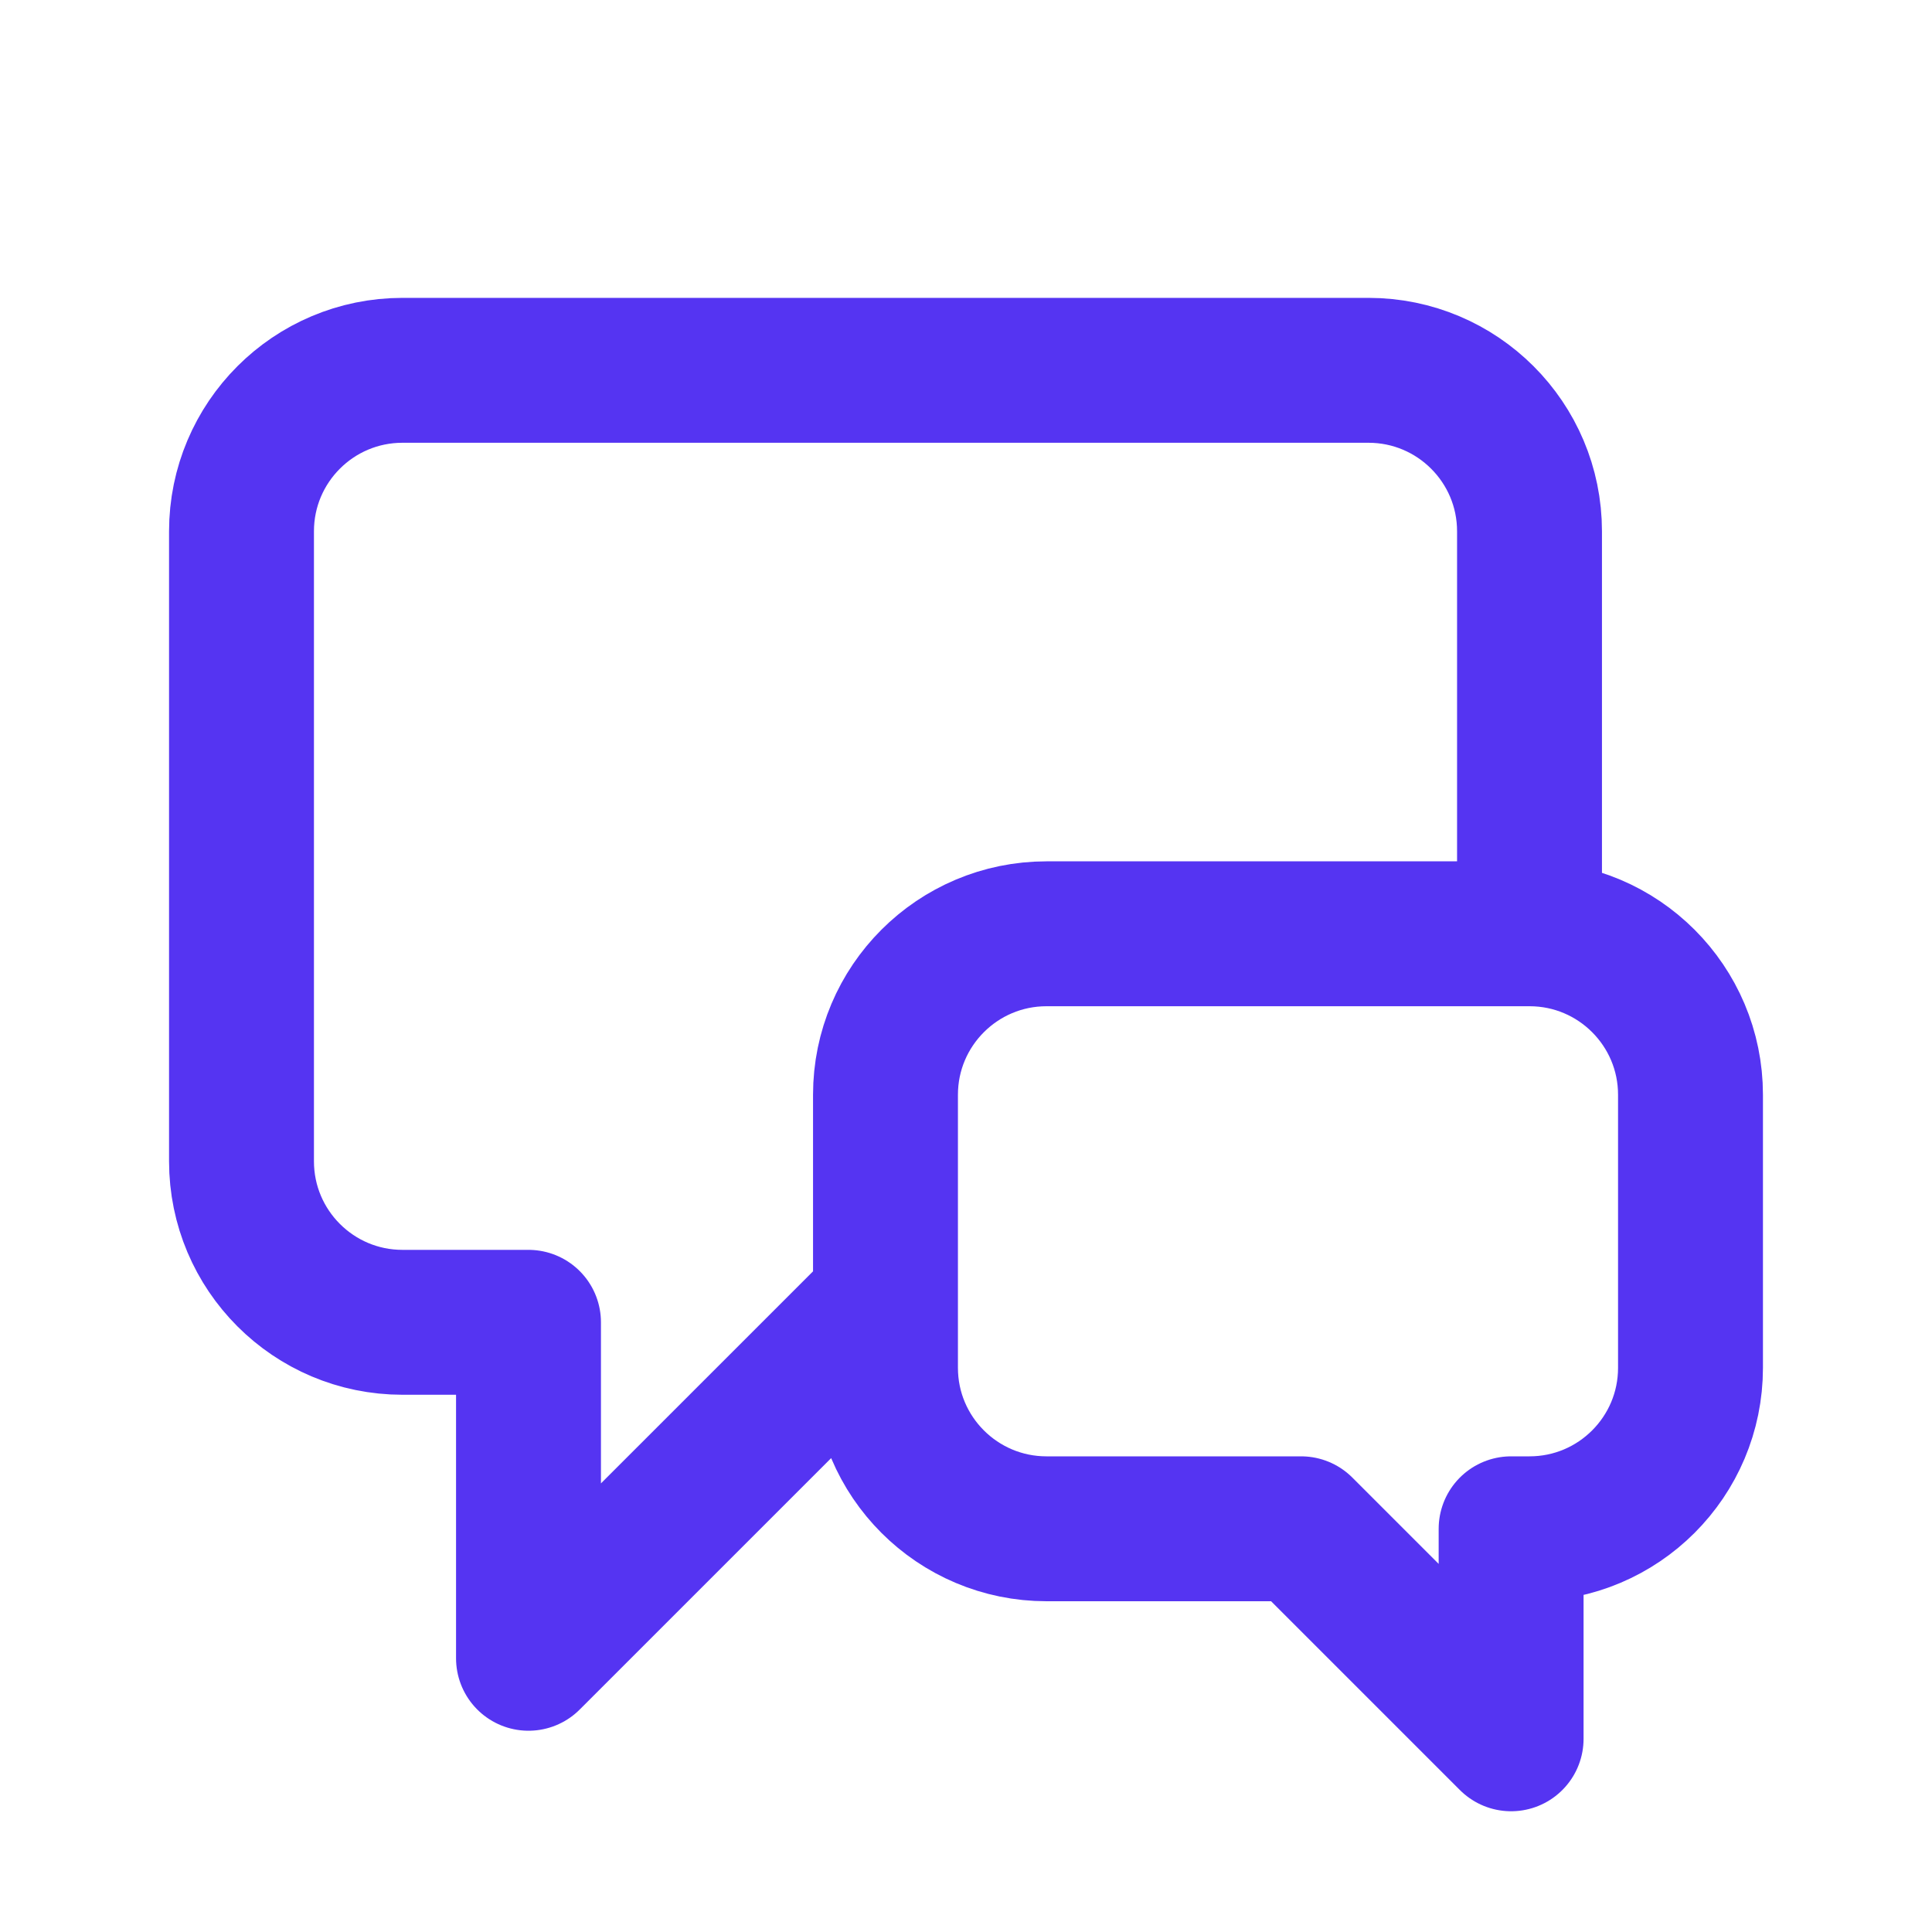 <svg width="40" height="40" viewBox="0 0 40 40" fill="none" xmlns="http://www.w3.org/2000/svg">
<g clip-path="url(#clip0_4106_1474)">
<path d="M31.667 18.5V11C31.667 9.159 30.174 7.667 28.333 7.667H8.333C6.492 7.667 5 9.159 5 11V24.043C5 25.884 6.492 27.377 8.333 27.377H10.942V34.333L17.899 27.377H18.333M26.938 31.652L31.286 36V31.652H31.667C33.508 31.652 35 30.16 35 28.319V22.666C35 20.826 33.508 19.333 31.667 19.333H21.667C19.826 19.333 18.333 20.826 18.333 22.666V28.319C18.333 30.16 19.826 31.652 21.667 31.652H26.938Z" stroke="#5534F2" stroke-width="3" stroke-linecap="round" stroke-linejoin="round"/>
</g>
<defs>
<clipPath id="clip0_4106_1474">
<rect width="40" height="40" fill="white"/>
</clipPath>
</defs>
</svg>
